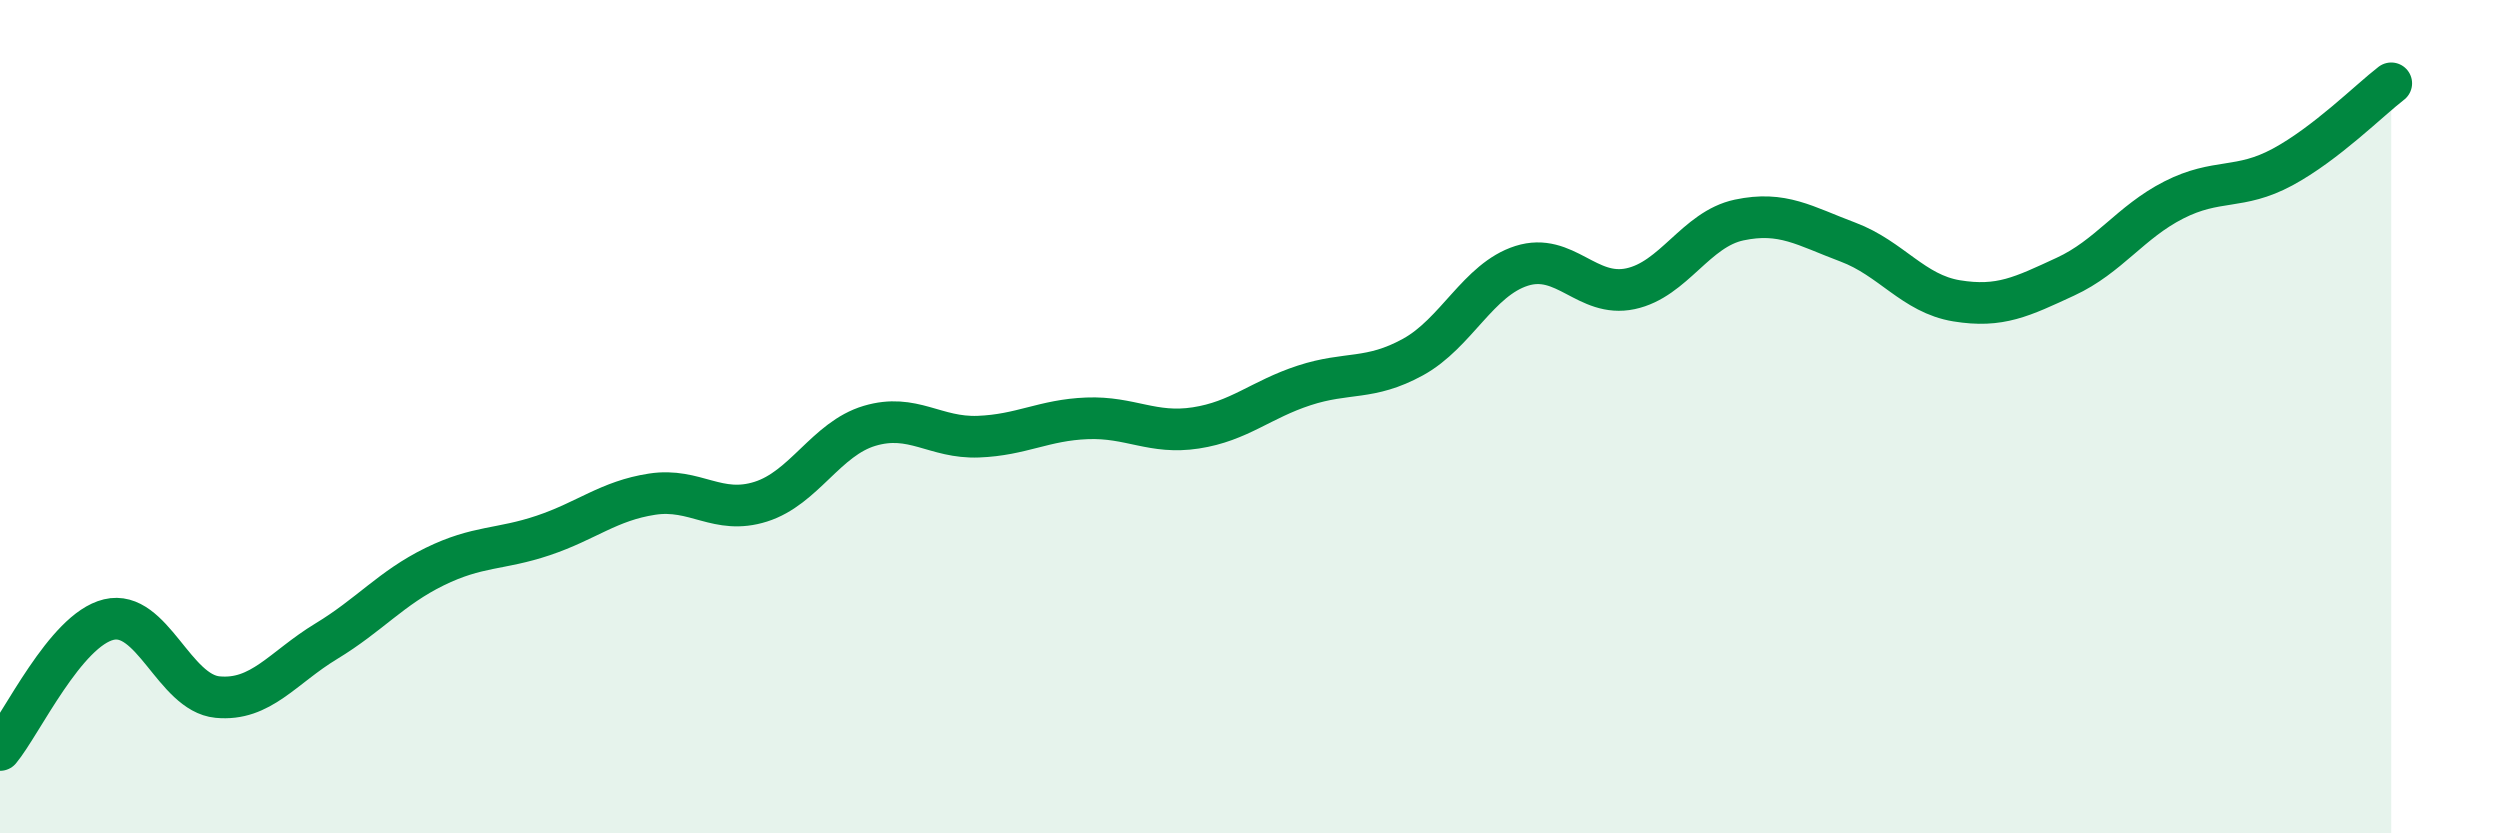 
    <svg width="60" height="20" viewBox="0 0 60 20" xmlns="http://www.w3.org/2000/svg">
      <path
        d="M 0,18 C 0.52,17.37 1.57,15.12 2.61,14.87 C 3.65,14.62 4.18,16.63 5.22,16.73 C 6.26,16.83 6.79,16.02 7.83,15.39 C 8.87,14.76 9.39,14.11 10.43,13.6 C 11.47,13.09 12,13.2 13.04,12.85 C 14.08,12.5 14.61,12.02 15.65,11.86 C 16.69,11.7 17.22,12.37 18.26,12.04 C 19.3,11.71 19.83,10.53 20.87,10.22 C 21.91,9.91 22.44,10.52 23.48,10.48 C 24.52,10.44 25.05,10.08 26.09,10.04 C 27.13,10 27.66,10.43 28.7,10.27 C 29.74,10.11 30.26,9.59 31.3,9.25 C 32.34,8.91 32.87,9.14 33.91,8.57 C 34.95,8 35.48,6.71 36.52,6.38 C 37.56,6.05 38.09,7.15 39.13,6.93 C 40.17,6.71 40.7,5.5 41.74,5.28 C 42.78,5.06 43.31,5.42 44.35,5.81 C 45.39,6.2 45.92,7.05 46.96,7.22 C 48,7.39 48.53,7.12 49.57,6.64 C 50.61,6.16 51.13,5.33 52.17,4.8 C 53.21,4.27 53.74,4.57 54.78,4.01 C 55.82,3.45 56.87,2.4 57.39,2L57.39 20L0 20Z"
        fill="#008740"
        opacity="0.1"
        stroke-linecap="round"
        stroke-linejoin="round"
      />
      <path
        d="M 0,18 C 0.52,17.37 1.57,15.12 2.61,14.87 C 3.65,14.62 4.18,16.63 5.22,16.73 C 6.26,16.83 6.79,16.02 7.83,15.39 C 8.87,14.76 9.39,14.11 10.43,13.6 C 11.47,13.09 12,13.2 13.04,12.85 C 14.08,12.5 14.61,12.02 15.65,11.86 C 16.69,11.7 17.22,12.37 18.26,12.04 C 19.3,11.71 19.83,10.53 20.87,10.22 C 21.91,9.91 22.44,10.52 23.48,10.48 C 24.52,10.44 25.05,10.08 26.09,10.04 C 27.13,10 27.66,10.43 28.7,10.27 C 29.74,10.11 30.26,9.59 31.3,9.25 C 32.34,8.91 32.87,9.14 33.91,8.57 C 34.95,8 35.48,6.71 36.52,6.38 C 37.56,6.05 38.09,7.15 39.13,6.93 C 40.17,6.71 40.7,5.5 41.74,5.28 C 42.78,5.06 43.31,5.42 44.35,5.81 C 45.39,6.2 45.92,7.05 46.96,7.22 C 48,7.39 48.53,7.12 49.57,6.64 C 50.61,6.16 51.13,5.33 52.17,4.8 C 53.21,4.27 53.74,4.57 54.78,4.01 C 55.82,3.45 56.87,2.4 57.39,2"
        stroke="#008740"
        stroke-width="1"
        fill="none"
        stroke-linecap="round"
        stroke-linejoin="round"
      />
    </svg>
  